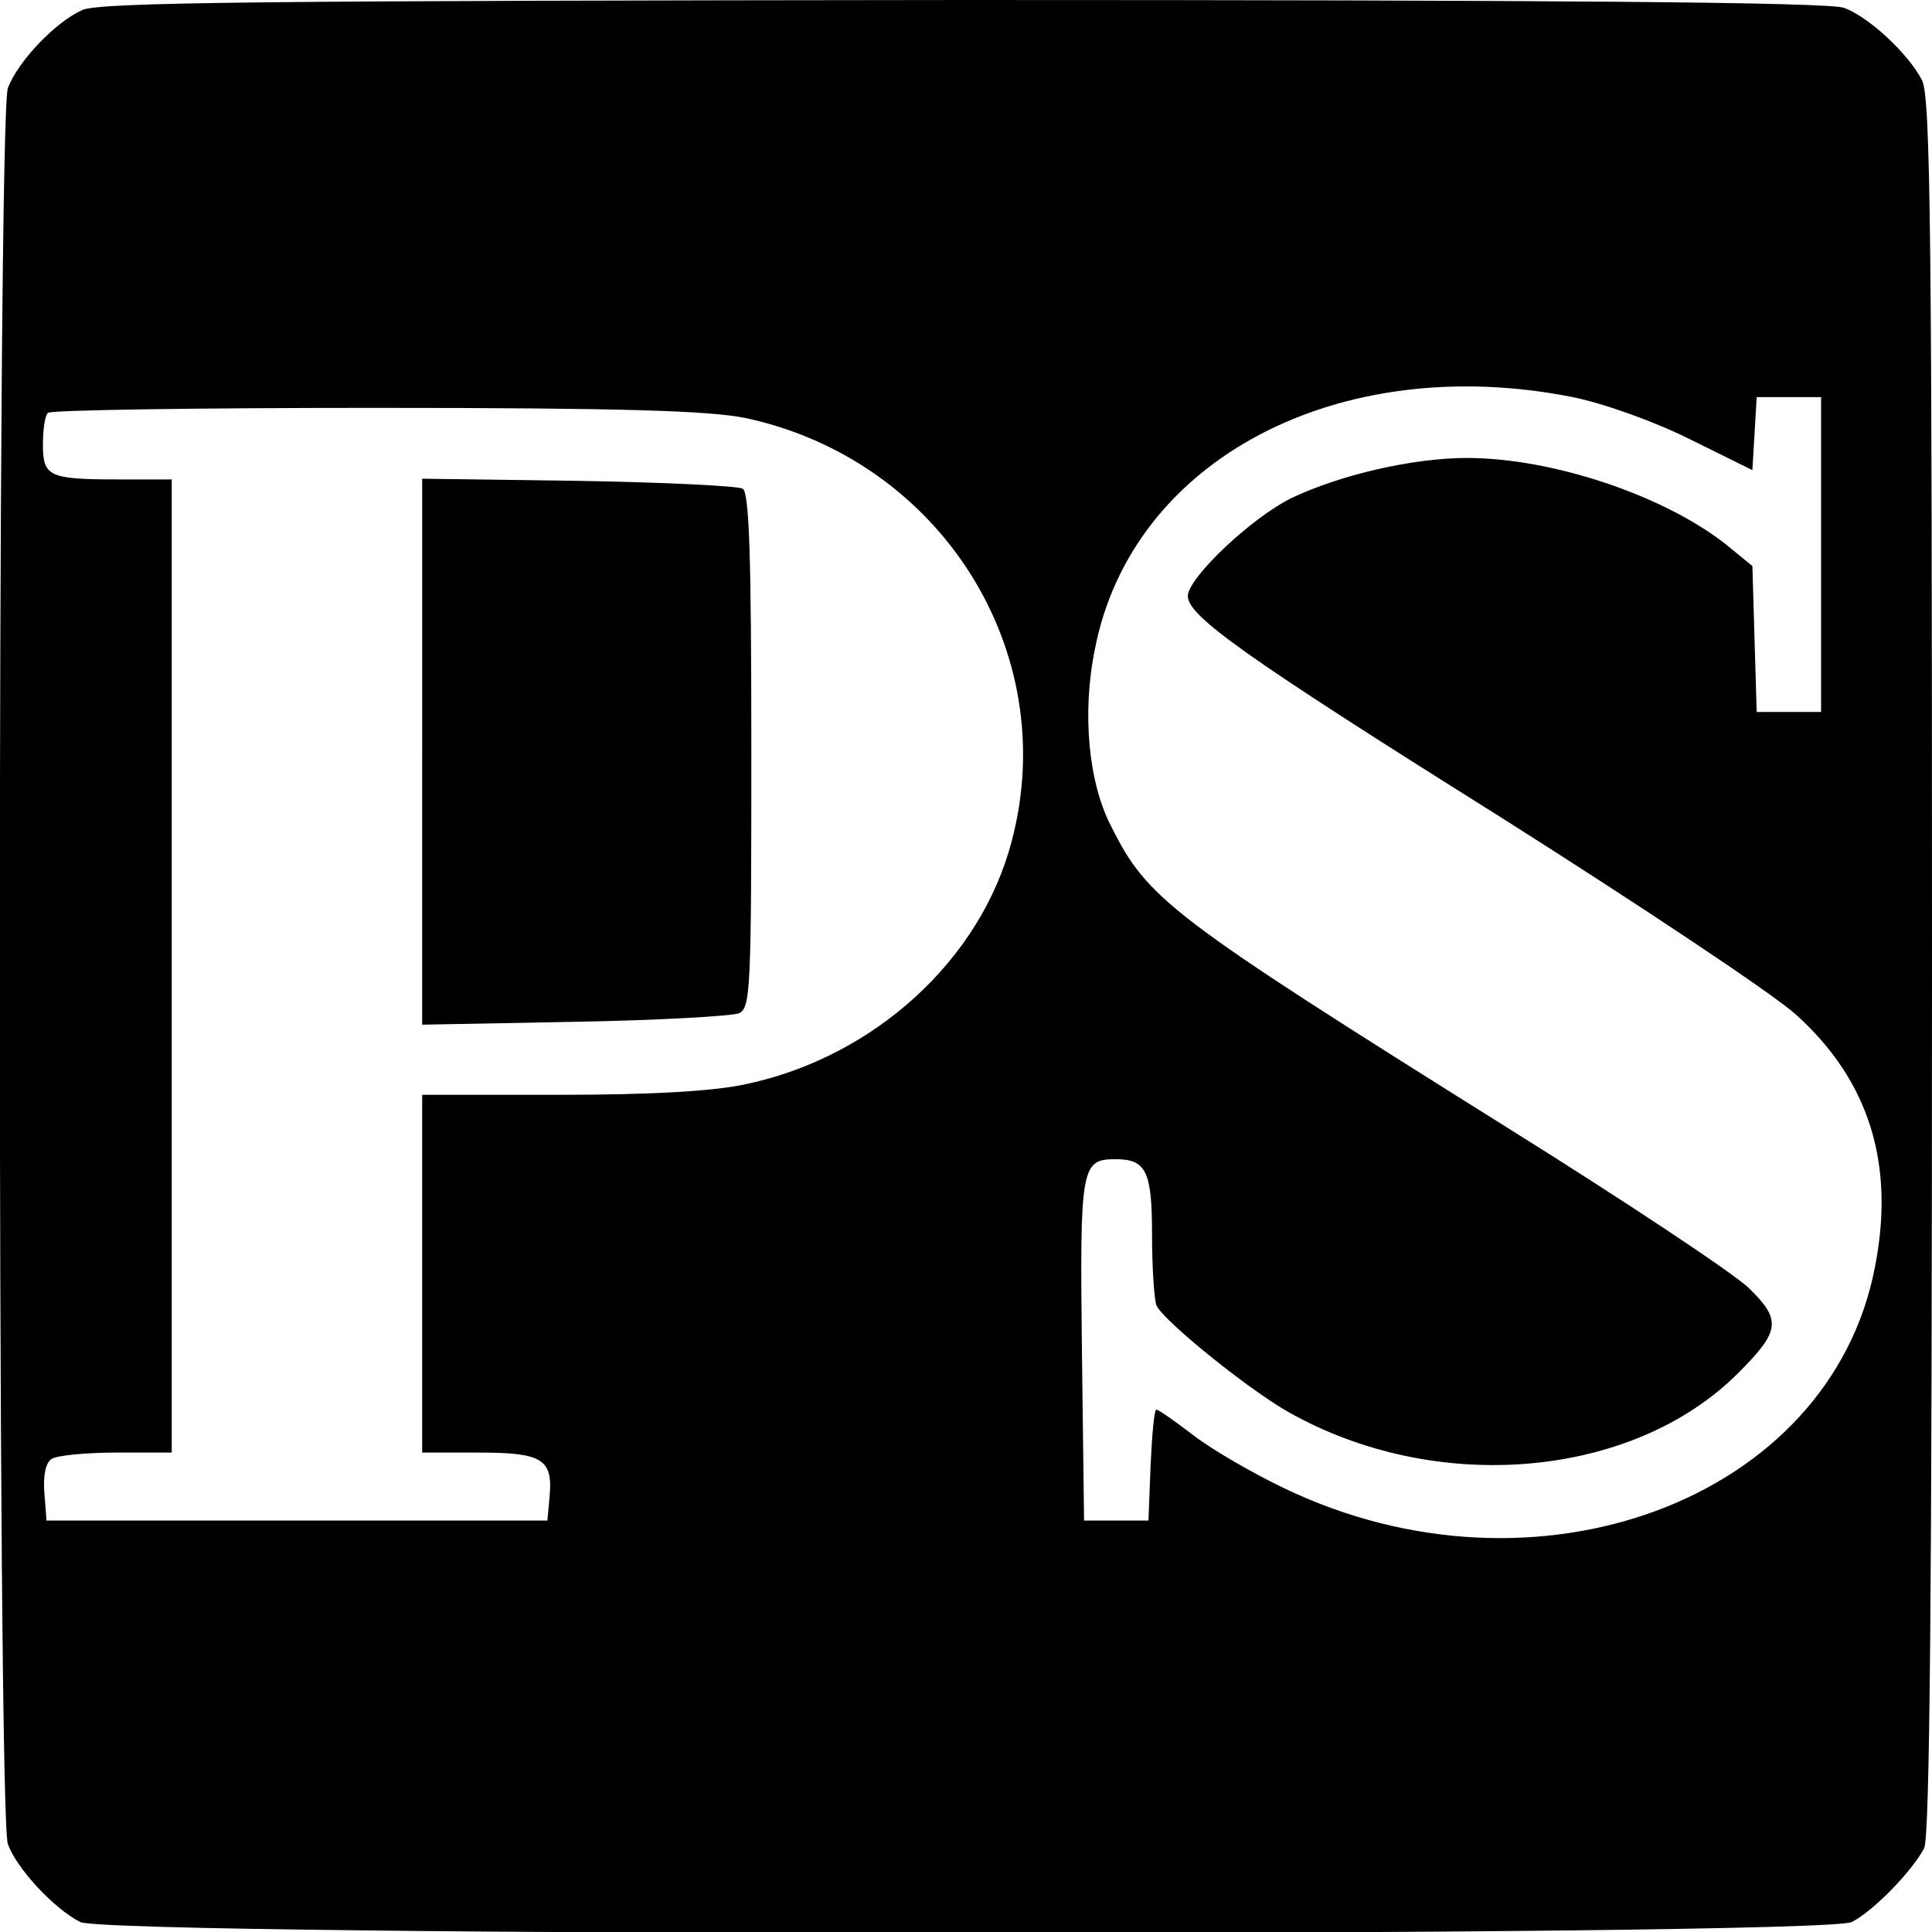 <?xml version="1.0" standalone="no"?>
<!DOCTYPE svg PUBLIC "-//W3C//DTD SVG 20010904//EN" "http://www.w3.org/TR/2001/REC-SVG-20010904/DTD/svg10.dtd">
<svg version="1.0" xmlns="http://www.w3.org/2000/svg"
     width="270pt" height="270pt" viewBox="0 0 270 270" preserveAspectRatio="xMidYMid meet">
  <g transform="translate(0,270) scale(0.1,-0.1)" fill="#000000" stroke="none">
    <path d="M115 2686 c-38 -17 -90 -72 -104 -109 -15 -40 -15 -2414 0 -2454 12
            -34 64 -90 101 -109 40 -21 2436 -21 2476 0 31 16 84 71 101 103 8 16 11 359
            11 1233 0 1025 -2 1215 -14 1238 -19 37 -75 89 -109 101 -19 8 -406 11 -1230
            11 -984 -1 -1207 -3 -1232 -14z m2083 -541 c44 -9 114 -34 164 -59 l87 -43 3
            51 3 51 45 0 45 0 0 -220 0 -220 -45 0 -45 0 -3 102 -3 102 -38 31 c-87 68
            -242 120 -361 120 -76 0 -178 -24 -245 -56 -57 -28 -145 -112 -145 -137 0 -28
            80 -85 434 -307 196 -124 384 -249 416 -278 102 -92 139 -209 110 -354 -63
            -324 -473 -477 -825 -308 -44 21 -101 54 -127 74 -26 20 -49 36 -52 36 -3 0
            -6 -35 -8 -77 l-3 -78 -45 0 -45 0 -3 239 c-3 256 -1 266 47 266 43 0 51 -17
            51 -106 0 -45 3 -89 6 -98 8 -20 126 -116 184 -149 206 -117 481 -94 629 54
            59 59 61 74 15 119 -22 21 -174 122 -339 225 -471 295 -501 318 -552 420 -32
            61 -41 159 -23 247 51 266 341 418 668 353z m-1157 -29 c273 -58 443 -326 373
            -591 -43 -166 -192 -302 -371 -340 -45 -10 -132 -15 -260 -15 l-193 0 0 -250
            0 -250 79 0 c89 0 104 -9 99 -62 l-3 -33 -350 0 -350 0 -3 39 c-2 24 2 42 10
            47 7 5 48 9 91 9 l77 0 0 680 0 680 -74 0 c-98 0 -106 4 -106 49 0 21 3 41 7
            44 3 4 209 7 457 7 348 0 466 -4 517 -14z"/>
    <path d="M590 1650 l0 -382 213 4 c116 2 220 8 230 12 16 8 17 35 17 366 0
            276 -3 361 -12 367 -7 4 -111 9 -230 11 l-218 3 0 -381z"/>
  </g>
</svg>

